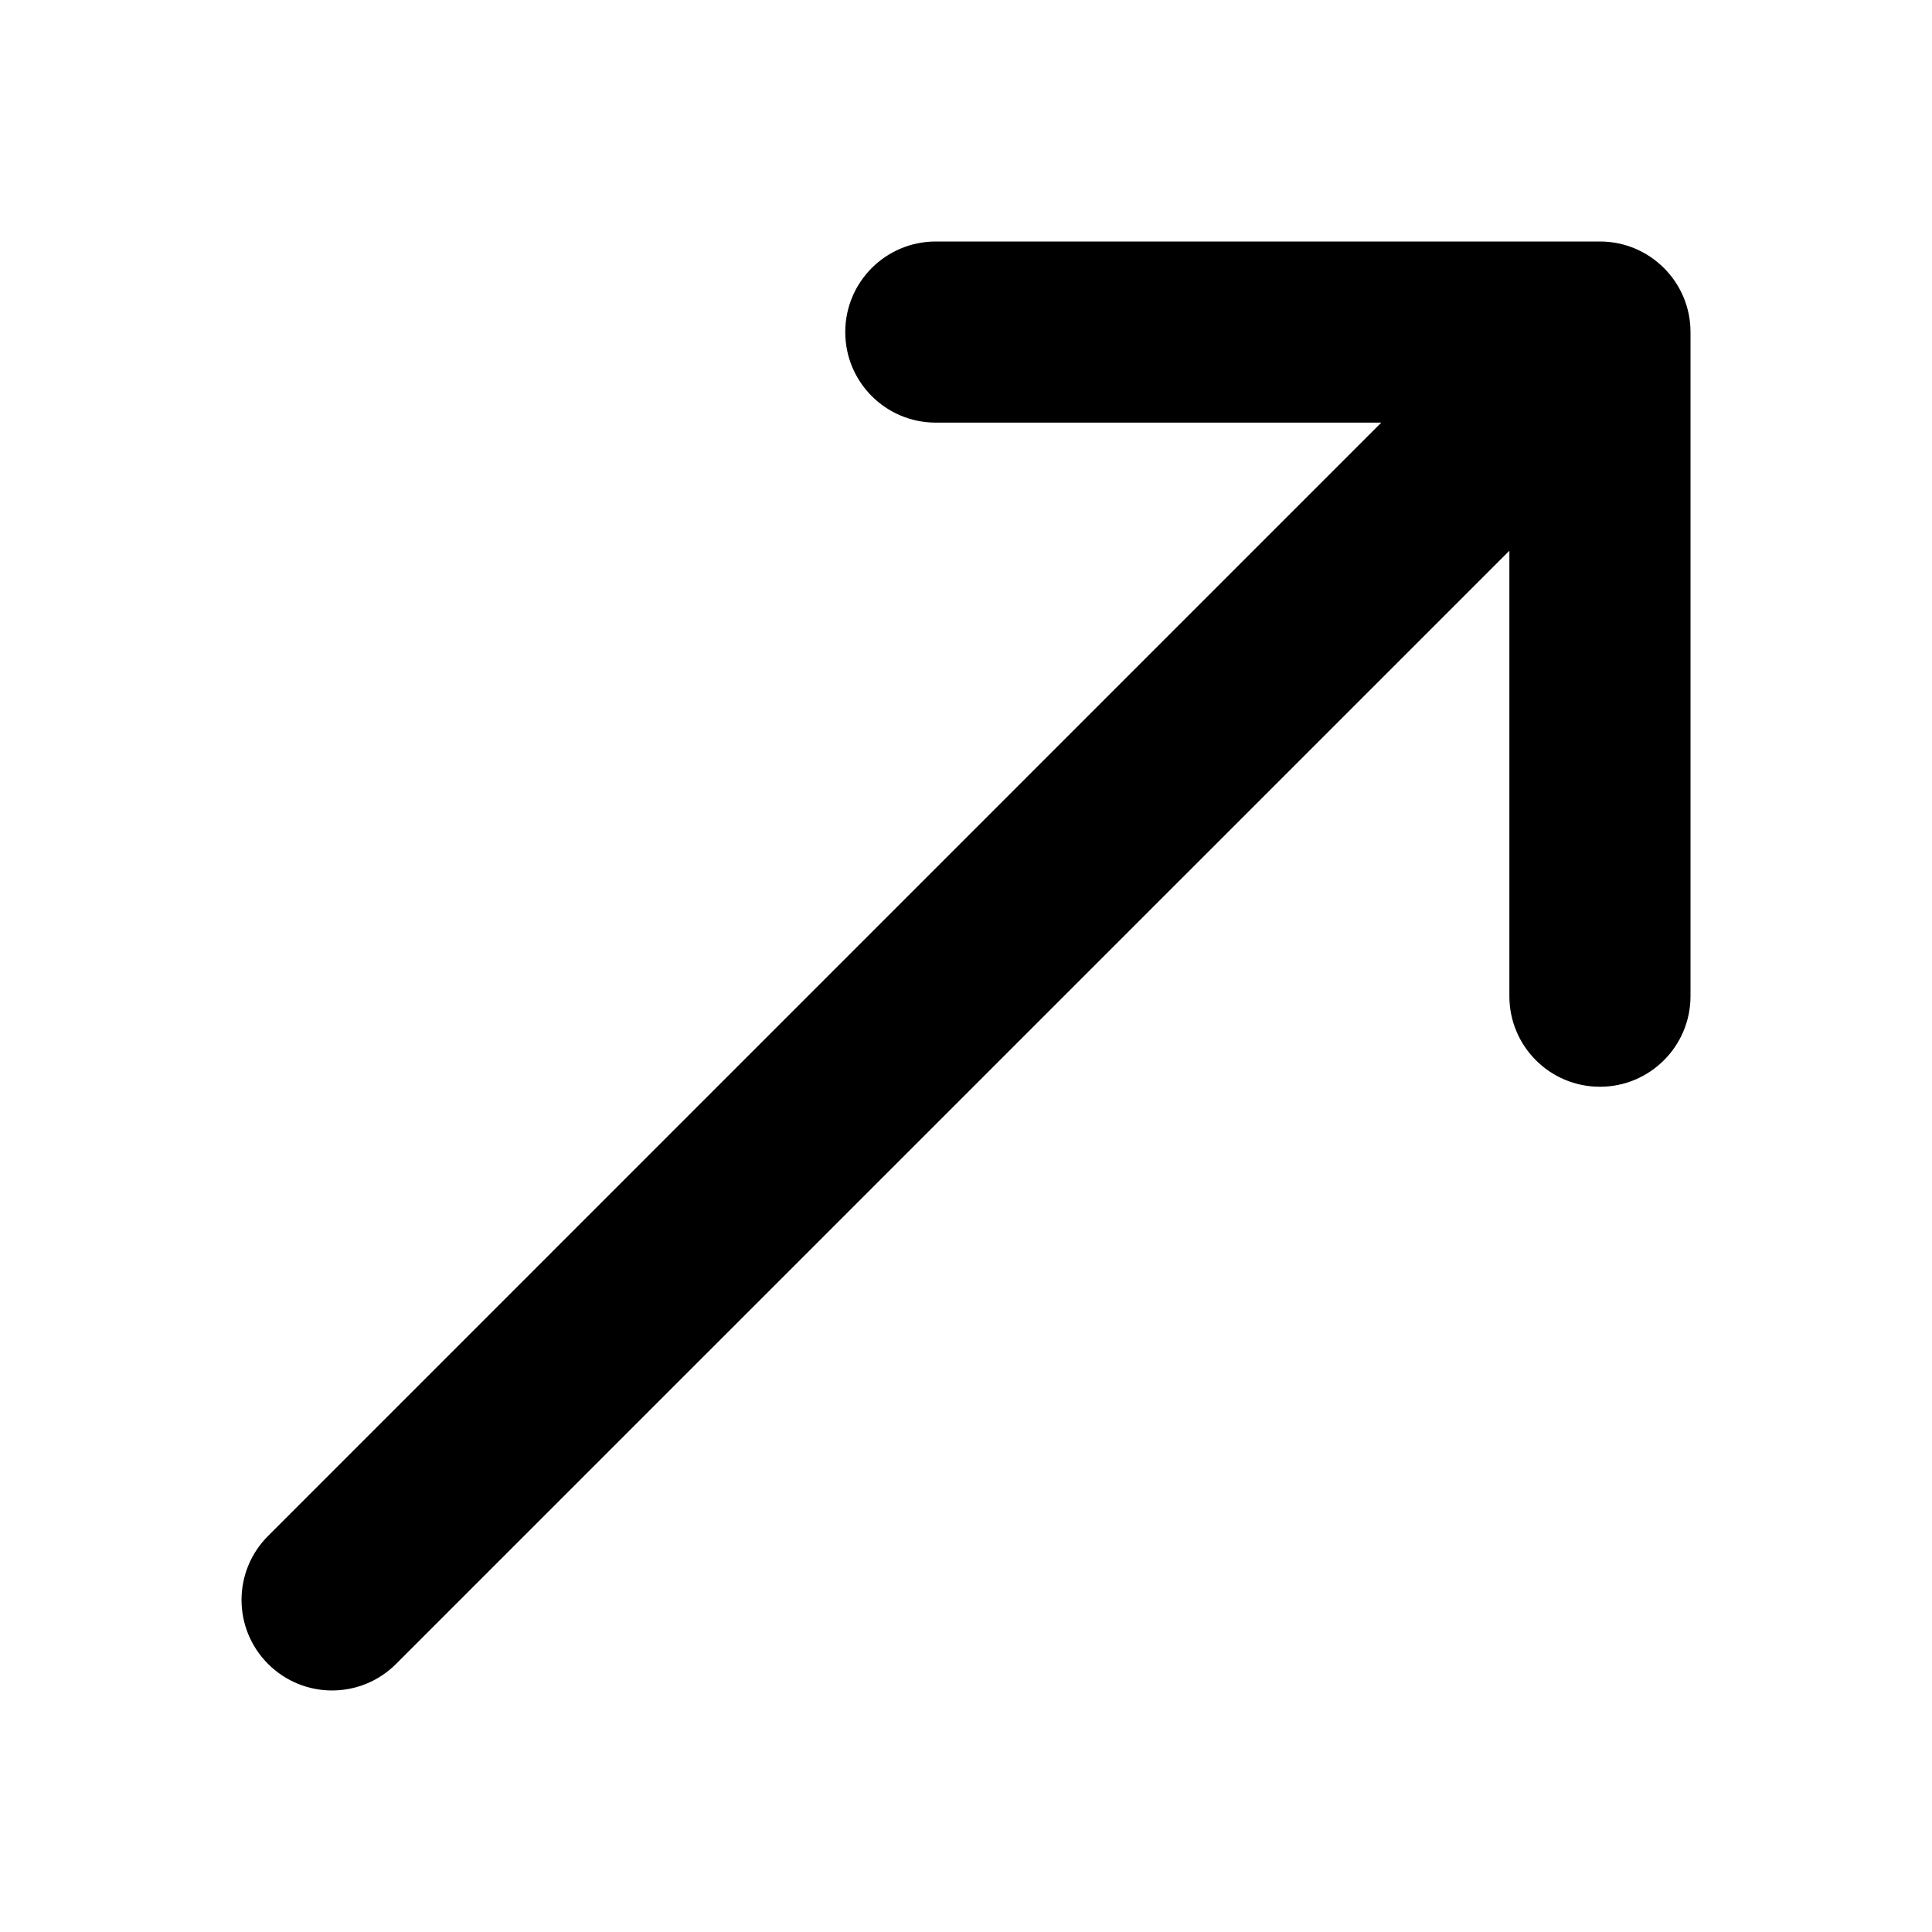 <svg xmlns="http://www.w3.org/2000/svg" viewBox="0 0 16 16" fill="none"><path d="M7 2.75C7 2.336 7.335 2 7.75 2H13.25C13.664 2 14 2.336 14 2.75V8.25C14 8.664 13.664 9 13.25 9C12.835 9 12.5 8.664 12.5 8.25V4.561L3.28 13.78C2.987 14.073 2.513 14.073 2.22 13.78C1.927 13.487 1.927 13.013 2.22 12.72L11.439 3.5H7.75C7.335 3.5 7 3.164 7 2.75Z" fill="currentColor"/></svg>